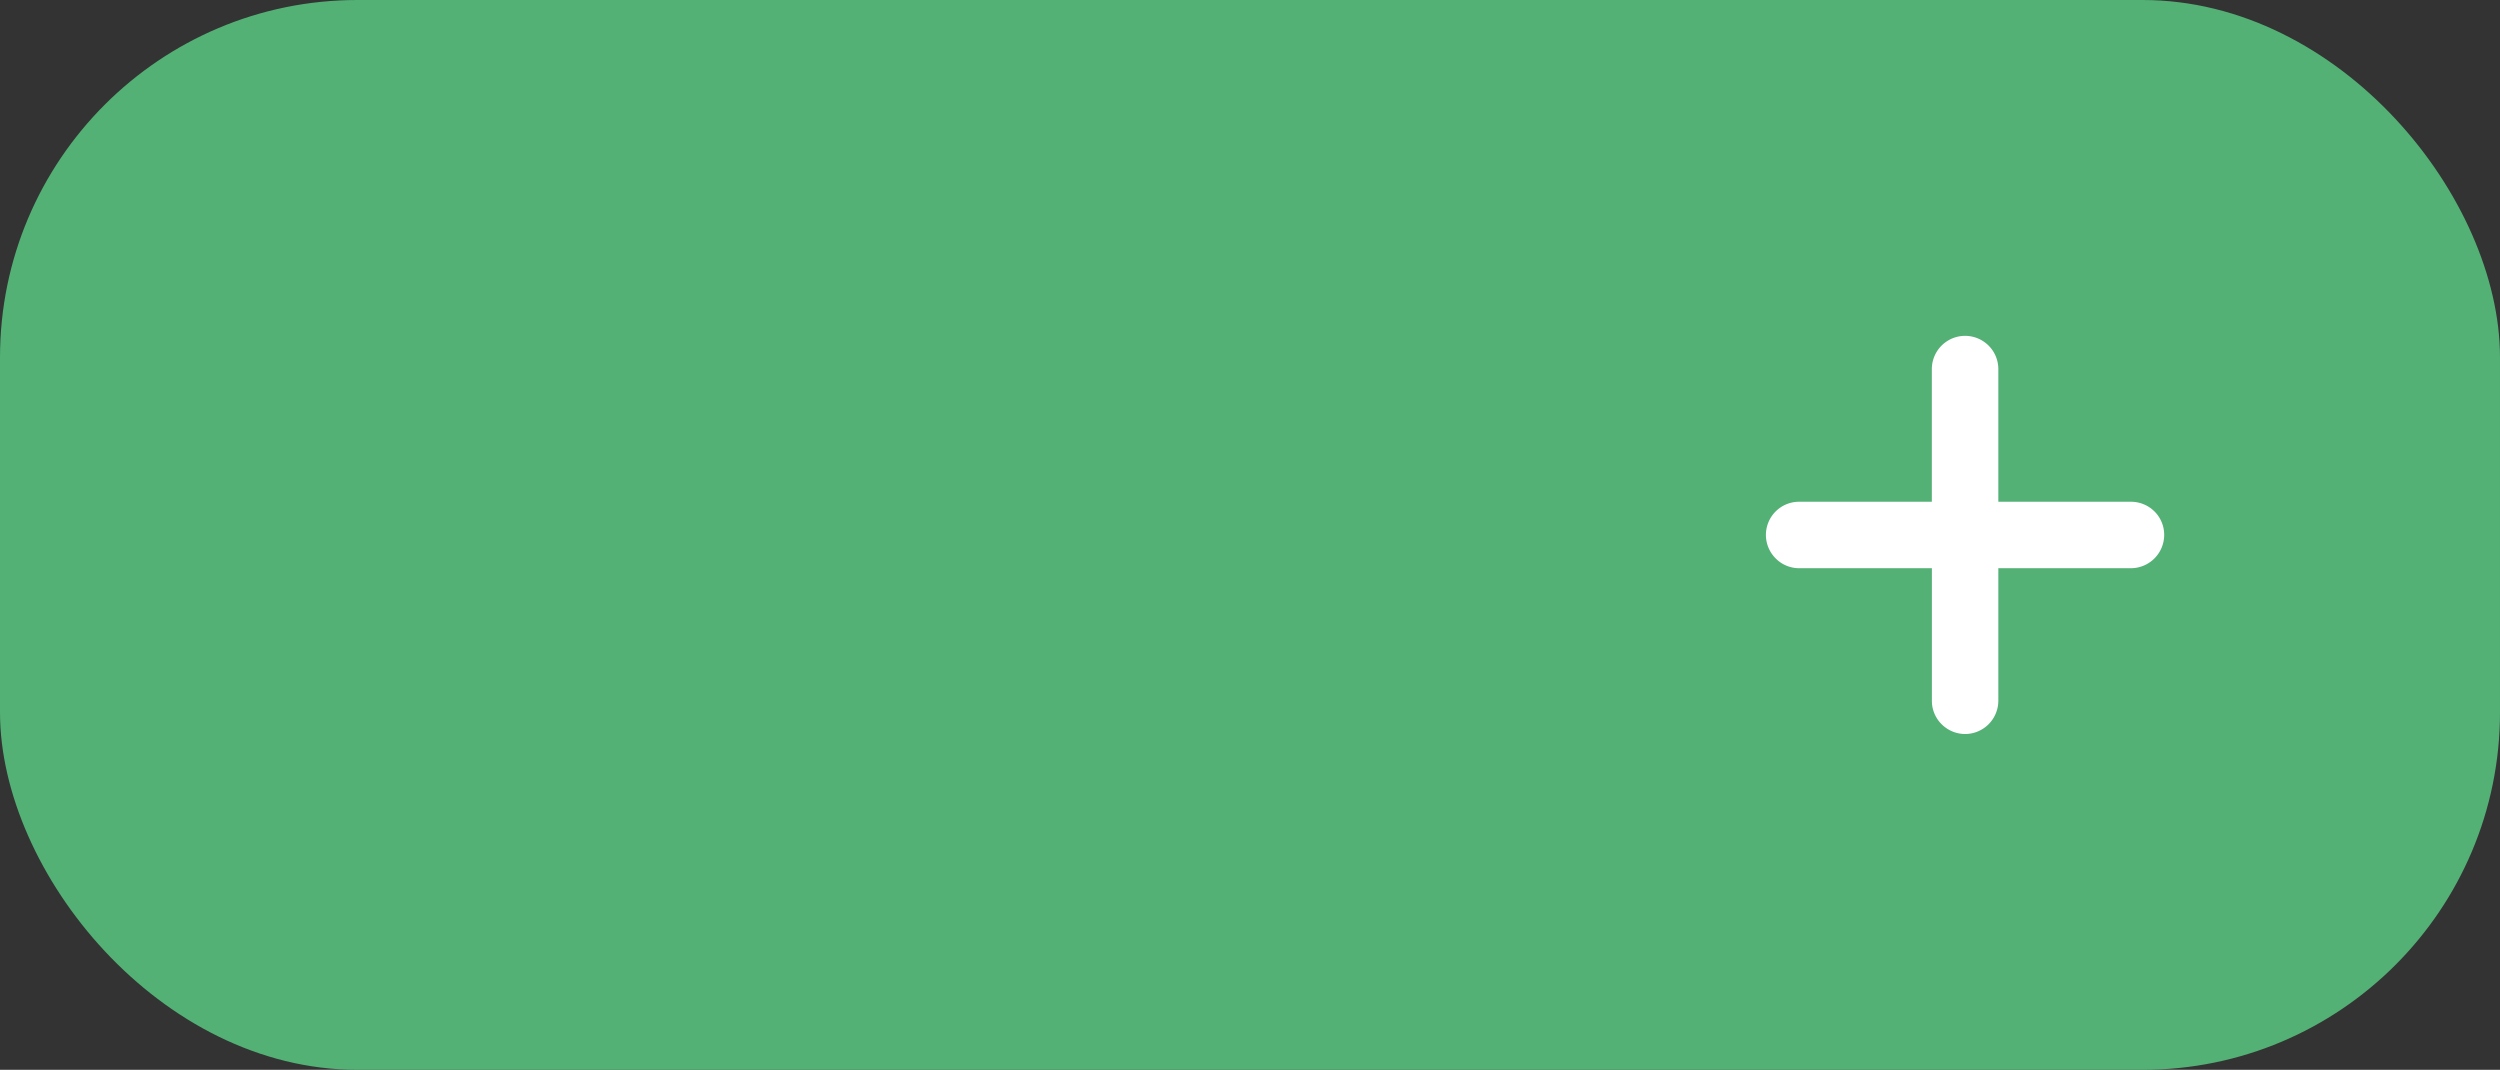 <svg xmlns="http://www.w3.org/2000/svg" width="55.939" height="23.938" viewBox="0 0 55.939 23.938">
  <rect x="0" y="0" width="55.939" height="23.938" fill="#333333" stroke="none"/>
  <g id="Group_16132" data-name="Group 16132" transform="translate(31.495 -0.778)">
    <rect id="Rectangle_17380" data-name="Rectangle 17380" width="55.939" height="23.938" rx="8" transform="translate(-31.495 0.778)" fill="#53b175"/>
    <path id="Path_8696" data-name="Path 8696" d="M23.751,19.568a.746.746,0,0,1-.742.745H20.04v2.968a.746.746,0,0,1-.742.742.746.746,0,0,1-.525-.217.735.735,0,0,1-.22-.525V20.313H15.583a.735.735,0,0,1-.526-.22.742.742,0,0,1,.526-1.267h2.969V15.858a.744.744,0,0,1,1.488,0v2.968h2.969a.746.746,0,0,1,.525.217A.737.737,0,0,1,23.751,19.568Z" transform="translate(-6.821 -6.821)" fill="#fff"/>
  </g>
</svg>
